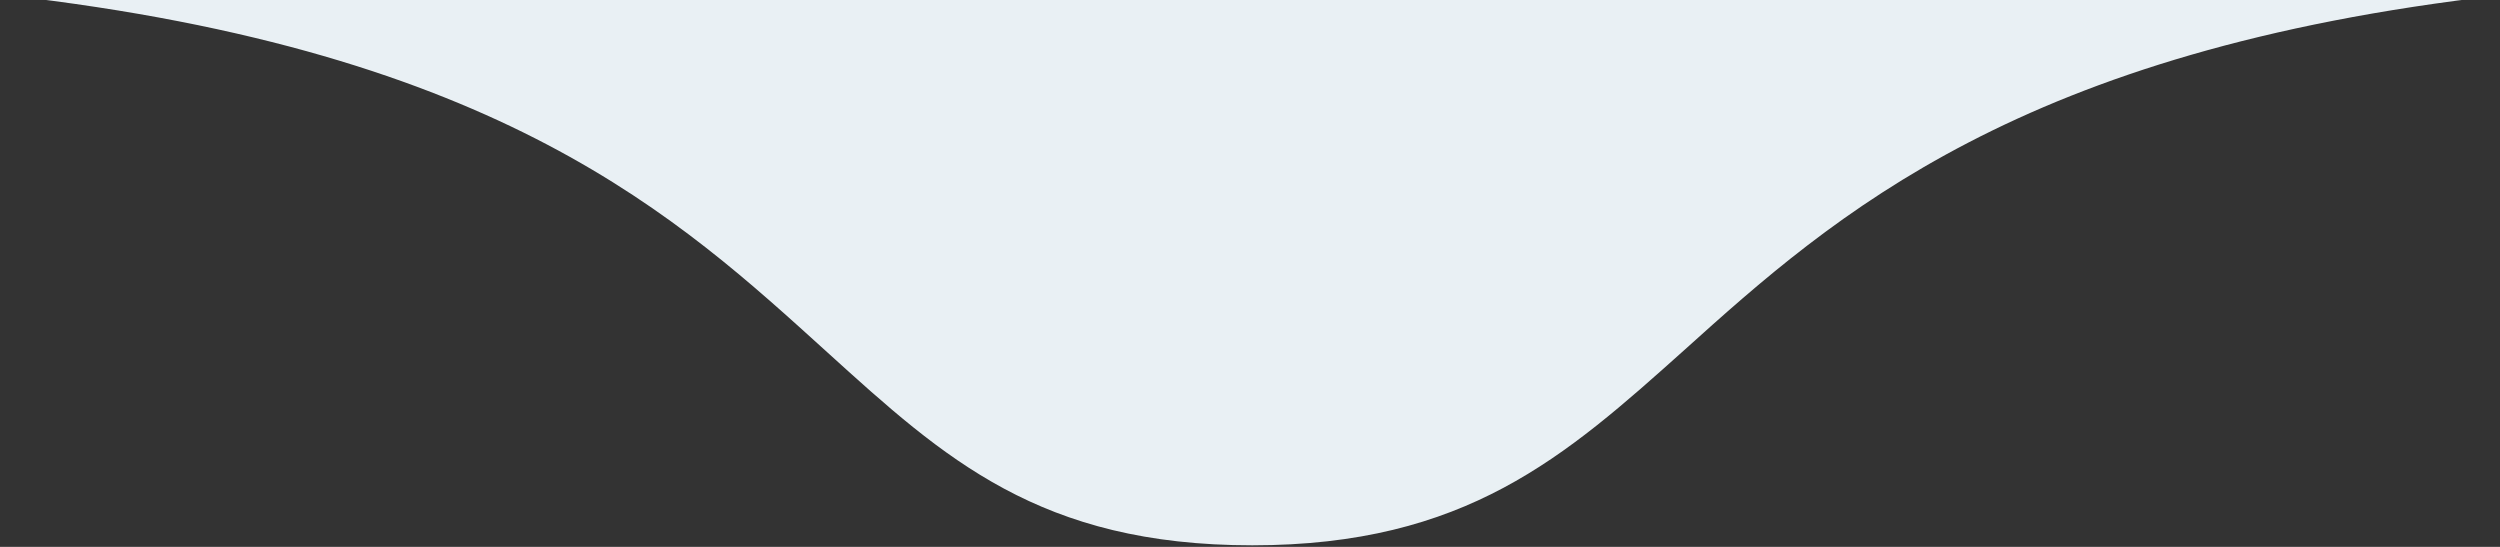 <?xml version="1.0" encoding="utf-8"?>
<!-- Generator: Adobe Illustrator 25.2.0, SVG Export Plug-In . SVG Version: 6.00 Build 0)  -->
<svg version="1.1" id="Camada_1" xmlns="http://www.w3.org/2000/svg" xmlns:xlink="http://www.w3.org/1999/xlink" x="0px" y="0px"
	 viewBox="0 0 320 70" style="enable-background:new 0 0 320 70;" xml:space="preserve">
<rect x="0" y="0" width="320" height="70" fill="#333333" stroke="none"/>
<style type="text/css">
	.st0{fill-rule:evenodd;clip-rule:evenodd;fill:#E9F0F4;}
</style>
<path class="st0" d="M320-0.6H1c63.2,7.2,85.9,28.5,104.9,45.7c15,13.6,27.2,24.7,54.4,24.7c27.3,0,40-11.3,55.3-25
	C234.8,27.5,258.6,6.4,320-0.6z"/>
</svg>
